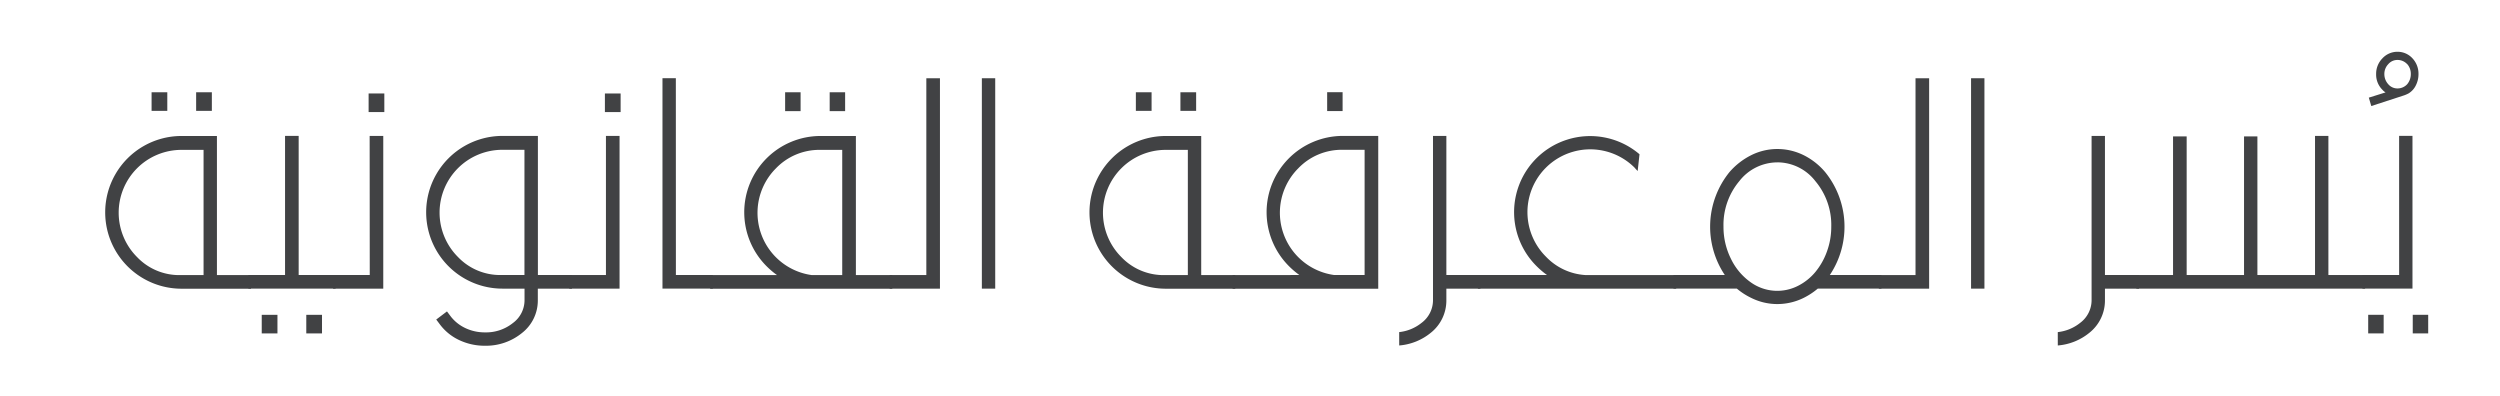 <svg xmlns="http://www.w3.org/2000/svg" xmlns:xlink="http://www.w3.org/1999/xlink" width="101" height="16" viewBox="0 0 101 16">
  <defs>
    <clipPath id="clip-path">
      <rect id="Rectangle_23448" data-name="Rectangle 23448" width="101" height="16" transform="translate(161 464)" fill="#fff" stroke="#707070" stroke-width="1"/>
    </clipPath>
  </defs>
  <g id="Mask_Group_83" data-name="Mask Group 83" transform="translate(-161 -464)" clip-path="url(#clip-path)">
    <g id="Group_59247" data-name="Group 59247" transform="translate(165.255 466.093)">
      <g id="Group_59217" data-name="Group 59217">
        <path id="Path_156758" data-name="Path 156758" d="M1083.894,2360a3.085,3.085,0,0,1,0-6.17h1.429v5.62h1.376v.55Zm.889-.55v-5.059h-.889a2.537,2.537,0,0,0-1.789,4.339,2.353,2.353,0,0,0,1.725.72Zm-2.1-6.636v-.751h.635v.751Zm1.8,0v-.751h.635v.751Z" transform="translate(-1080.814 -2350.429)" fill="#414244"/>
        <path id="Path_156759" data-name="Path 156759" d="M1170.044,2384.349h1.492v.55h-3.524v-.55h1.482v-5.62h.55Zm-1.492,2.36v-.751h.635v.751Zm1.8,0v-.751h.635v.751Z" transform="translate(-1162.233 -2375.332)" fill="#414244"/>
        <path id="Path_156760" data-name="Path 156760" d="M1221.078,2354.572h.55v6.17H1219.6v-.55h1.482Zm-.042-.963v-.751h.635v.751Z" transform="translate(-1210.399 -2351.174)" fill="#414244"/>
        <path id="Path_156761" data-name="Path 156761" d="M1280.958,2384.9v.476a1.663,1.663,0,0,1-.635,1.312,2.3,2.3,0,0,1-1.5.519,2.4,2.4,0,0,1-1.027-.222,2.069,2.069,0,0,1-.783-.625l-.159-.212.434-.328.159.212a1.617,1.617,0,0,0,.593.466,1.817,1.817,0,0,0,.783.169,1.731,1.731,0,0,0,1.132-.381,1.144,1.144,0,0,0,.466-.91v-.476h-.889a3.085,3.085,0,0,1,0-6.17h1.429v5.62h1.376v.55Zm-.54-.55v-5.059h-.889a2.537,2.537,0,0,0-1.789,4.339,2.353,2.353,0,0,0,1.725.72Z" transform="translate(-1263.485 -2375.332)" fill="#414244"/>
        <path id="Path_156762" data-name="Path 156762" d="M1365.13,2354.572h.55v6.17h-2.032v-.55h1.482Zm-.042-.963v-.751h.635v.751Z" transform="translate(-1344.905 -2351.174)" fill="#414244"/>
        <path id="Path_156763" data-name="Path 156763" d="M1421.042,2351.543h1.492v.55H1420.5v-8.5h.54Z" transform="translate(-1397.991 -2342.526)" fill="#414244"/>
        <path id="Path_156764" data-name="Path 156764" d="M1449.567,2360v-.55h2.7a3.373,3.373,0,0,1-.423-.36,3.082,3.082,0,0,1,2.17-5.26h1.439v5.62h1.471v.55Zm5.334-5.609h-.889a2.429,2.429,0,0,0-1.789.746,2.54,2.54,0,0,0,1.45,4.313h1.228Zm-2.307-1.566v-.762h.625v.762Zm1.8,0v-.762h.624v.762Z" transform="translate(-1425.13 -2350.429)" fill="#414244"/>
        <path id="Path_156765" data-name="Path 156765" d="M1560.446,2343.595h.55v8.5h-2.032v-.55h1.482Z" transform="translate(-1527.277 -2342.526)" fill="#414244"/>
        <path id="Path_156766" data-name="Path 156766" d="M1615.18,2352.094v-8.5h.54v8.5Z" transform="translate(-1579.768 -2342.526)" fill="#414244"/>
        <path id="Path_156767" data-name="Path 156767" d="M1683.9,2360a3.085,3.085,0,0,1,0-6.17h1.429v5.62h1.376v.55Zm.889-.55v-5.059h-.889a2.537,2.537,0,0,0-1.789,4.339,2.353,2.353,0,0,0,1.725.72Zm-2.1-6.636v-.751h.635v.751Zm1.8,0v-.751h.635v.751Z" transform="translate(-1641.055 -2350.429)" fill="#414244"/>
        <path id="Path_156768" data-name="Path 156768" d="M1770.714,2359.447a3.364,3.364,0,0,1-.423-.36,3.082,3.082,0,0,1,2.17-5.26h1.439V2360h-5.884v-.55Zm2.635,0v-5.059h-.889a2.429,2.429,0,0,0-1.789.746,2.54,2.54,0,0,0,1.45,4.313Zm-1.513-6.625v-.762h.624v.762Z" transform="translate(-1722.474 -2350.429)" fill="#414244"/>
        <path id="Path_156769" data-name="Path 156769" d="M1869.586,2386.656a1.739,1.739,0,0,0,.9-.37,1.143,1.143,0,0,0,.466-.91v-6.646h.54v5.62h1.376v.55h-1.376v.476a1.662,1.662,0,0,1-.635,1.312,2.3,2.3,0,0,1-1.27.508Z" transform="translate(-1817.314 -2375.332)" fill="#414244"/>
        <path id="Path_156770" data-name="Path 156770" d="M1917.5,2384.9v-.55h2.794a3.372,3.372,0,0,1-.423-.36,3.073,3.073,0,0,1,4.159-4.519l-.074.677c-.042-.042-.085-.088-.127-.138a2.537,2.537,0,1,0-3.577,3.6,2.4,2.4,0,0,0,1.588.741h3.672v.55Z" transform="translate(-1862.049 -2375.332)" fill="#414244"/>
        <path id="Path_156771" data-name="Path 156771" d="M2039.355,2392.356h-2.561v-.55h2.074a3.506,3.506,0,0,1,.19-4.159,2.845,2.845,0,0,1,.868-.677,2.358,2.358,0,0,1,1.069-.254,2.4,2.4,0,0,1,1.069.254,2.726,2.726,0,0,1,.857.677,3.506,3.506,0,0,1,.19,4.159h2.085v.55h-2.572a2.862,2.862,0,0,1-.561.37,2.4,2.4,0,0,1-1.069.254,2.359,2.359,0,0,1-1.069-.254A2.729,2.729,0,0,1,2039.355,2392.356Zm1.64-5.1a1.953,1.953,0,0,0-1.54.757,2.746,2.746,0,0,0-.64,1.836,2.878,2.878,0,0,0,.3,1.3,2.466,2.466,0,0,0,.794.947,1.841,1.841,0,0,0,1.926.143,2.2,2.2,0,0,0,.693-.556,2.759,2.759,0,0,0,.466-.825,2.9,2.9,0,0,0,.175-1.005,2.747,2.747,0,0,0-.64-1.836A1.943,1.943,0,0,0,2041,2387.255Z" transform="translate(-1973.441 -2382.789)" fill="#414244"/>
        <path id="Path_156772" data-name="Path 156772" d="M2163.482,2343.595h.55v8.5H2162v-.55h1.482Z" transform="translate(-2090.35 -2342.526)" fill="#414244"/>
        <path id="Path_156773" data-name="Path 156773" d="M2218.216,2352.094v-8.5h.54v8.5Z" transform="translate(-2142.84 -2342.526)" fill="#414244"/>
        <path id="Path_156774" data-name="Path 156774" d="M2271.078,2386.656a1.741,1.741,0,0,0,.9-.37,1.144,1.144,0,0,0,.466-.91v-6.646h.54v5.62h1.376v.55h-1.376v.476a1.663,1.663,0,0,1-.635,1.312,2.3,2.3,0,0,1-1.27.508Z" transform="translate(-2192.199 -2375.332)" fill="#414244"/>
        <path id="Path_156775" data-name="Path 156775" d="M2318.988,2384.9v-.55h1.482v-5.6h.55v5.6h2.318v-5.6h.54v5.6h2.328v-5.62h.54v5.62h1.482v.55Z" transform="translate(-2236.934 -2375.332)" fill="#414244"/>
        <path id="Path_156776" data-name="Path 156776" d="M2462.4,2329.148a1.338,1.338,0,0,1-.169.074l-1.333.434-.1-.339.677-.212a.5.5,0,0,1-.127-.106.861.861,0,0,1-.254-.635.885.885,0,0,1,.254-.635.82.82,0,0,1,.614-.265.809.809,0,0,1,.6.265.906.906,0,0,1,.243.635,1.006,1.006,0,0,1-.106.455A.767.767,0,0,1,2462.4,2329.148Zm-.053-1.185a.527.527,0,0,0-.381-.169.483.483,0,0,0-.381.169.568.568,0,0,0-.159.4.605.605,0,0,0,.159.413.483.483,0,0,0,.381.169.527.527,0,0,0,.381-.169.631.631,0,0,0,.148-.413A.591.591,0,0,0,2462.35,2327.962Z" transform="translate(-2369.353 -2327.465)" fill="#414244"/>
        <path id="Path_156777" data-name="Path 156777" d="M2458.294,2378.729h.54v6.17h-2.021v-.55h1.482Zm-1.249,7.98v-.751h.625v.751Zm1.8,0v-.751h.624v.751Z" transform="translate(-2365.625 -2375.332)" fill="#414244"/>
      </g>
    </g>
  </g>
</svg>

